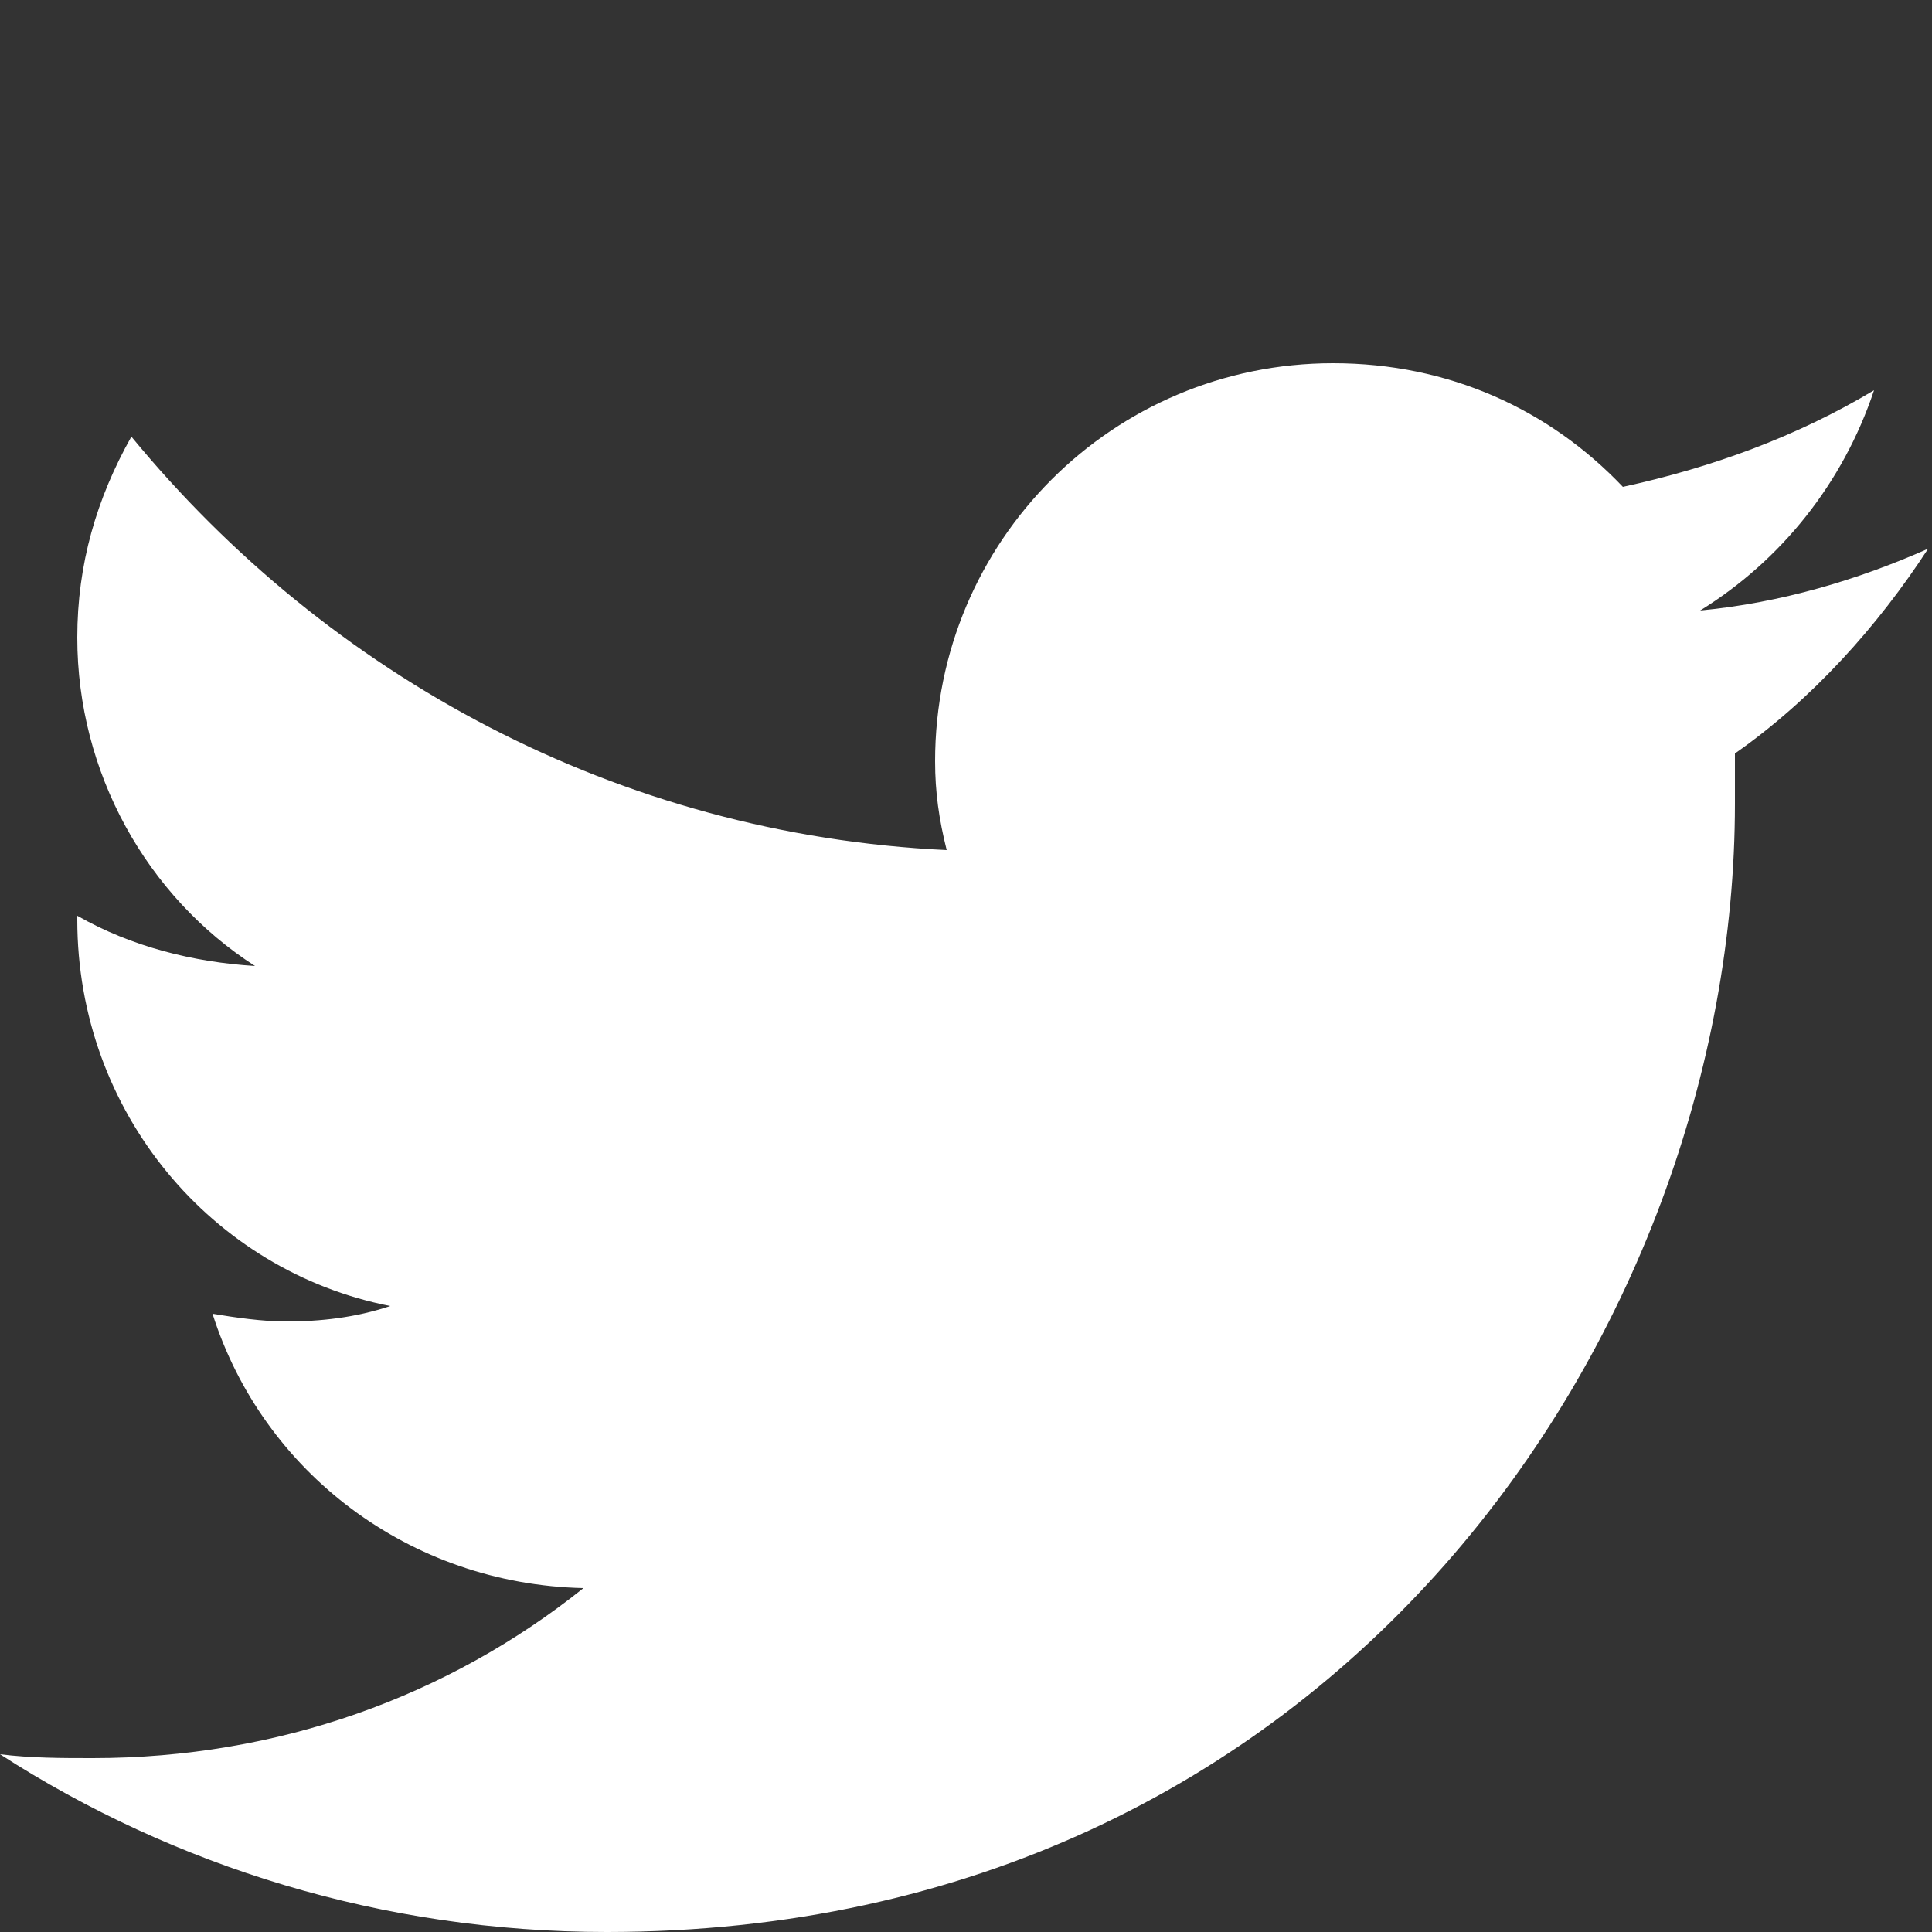 <?xml version="1.0" encoding="utf-8"?>
<!-- Generator: Adobe Illustrator 25.4.1, SVG Export Plug-In . SVG Version: 6.00 Build 0)  -->
<svg version="1.1" id="Layer_1" xmlns="http://www.w3.org/2000/svg" xmlns:xlink="http://www.w3.org/1999/xlink" x="0px" y="0px"
	 viewBox="0 0 50 50" style="enable-background:new 0 0 50 50;" xml:space="preserve">
<rect x="0" y="0" width="50" height="50" fill="#333333" stroke="none"/>
<style type="text/css">
	.st0{fill:#FFFFFF;}
</style>
<g>
	<path class="st0" d="M44.9,19.5c0,0.4,0,0.9,0,1.3C44.9,34.4,34.6,50,15.7,50C9.9,50,4.5,48.3,0,45.4c0.8,0.1,1.6,0.1,2.4,0.1
		c4.8,0,9.2-1.6,12.7-4.4c-4.5-0.1-8.3-3-9.6-7.1c0.6,0.1,1.3,0.2,1.9,0.2c0.9,0,1.8-0.1,2.7-0.4c-4.6-0.9-8.1-5-8.1-10v-0.1
		c1.4,0.8,3,1.2,4.6,1.3C3.8,23.2,2,20,2,16.5c0-1.9,0.5-3.6,1.4-5.2C8.5,17.5,16,21.6,24.5,22c-0.2-0.8-0.3-1.5-0.3-2.3
		c0-5.7,4.6-10.3,10.3-10.3c3,0,5.6,1.2,7.5,3.2c2.3-0.5,4.5-1.3,6.5-2.5c-0.8,2.4-2.4,4.4-4.5,5.7c2.1-0.2,4.1-0.8,5.9-1.6
		C48.6,16.2,46.9,18.1,44.9,19.5z"/>
</g>
</svg>
